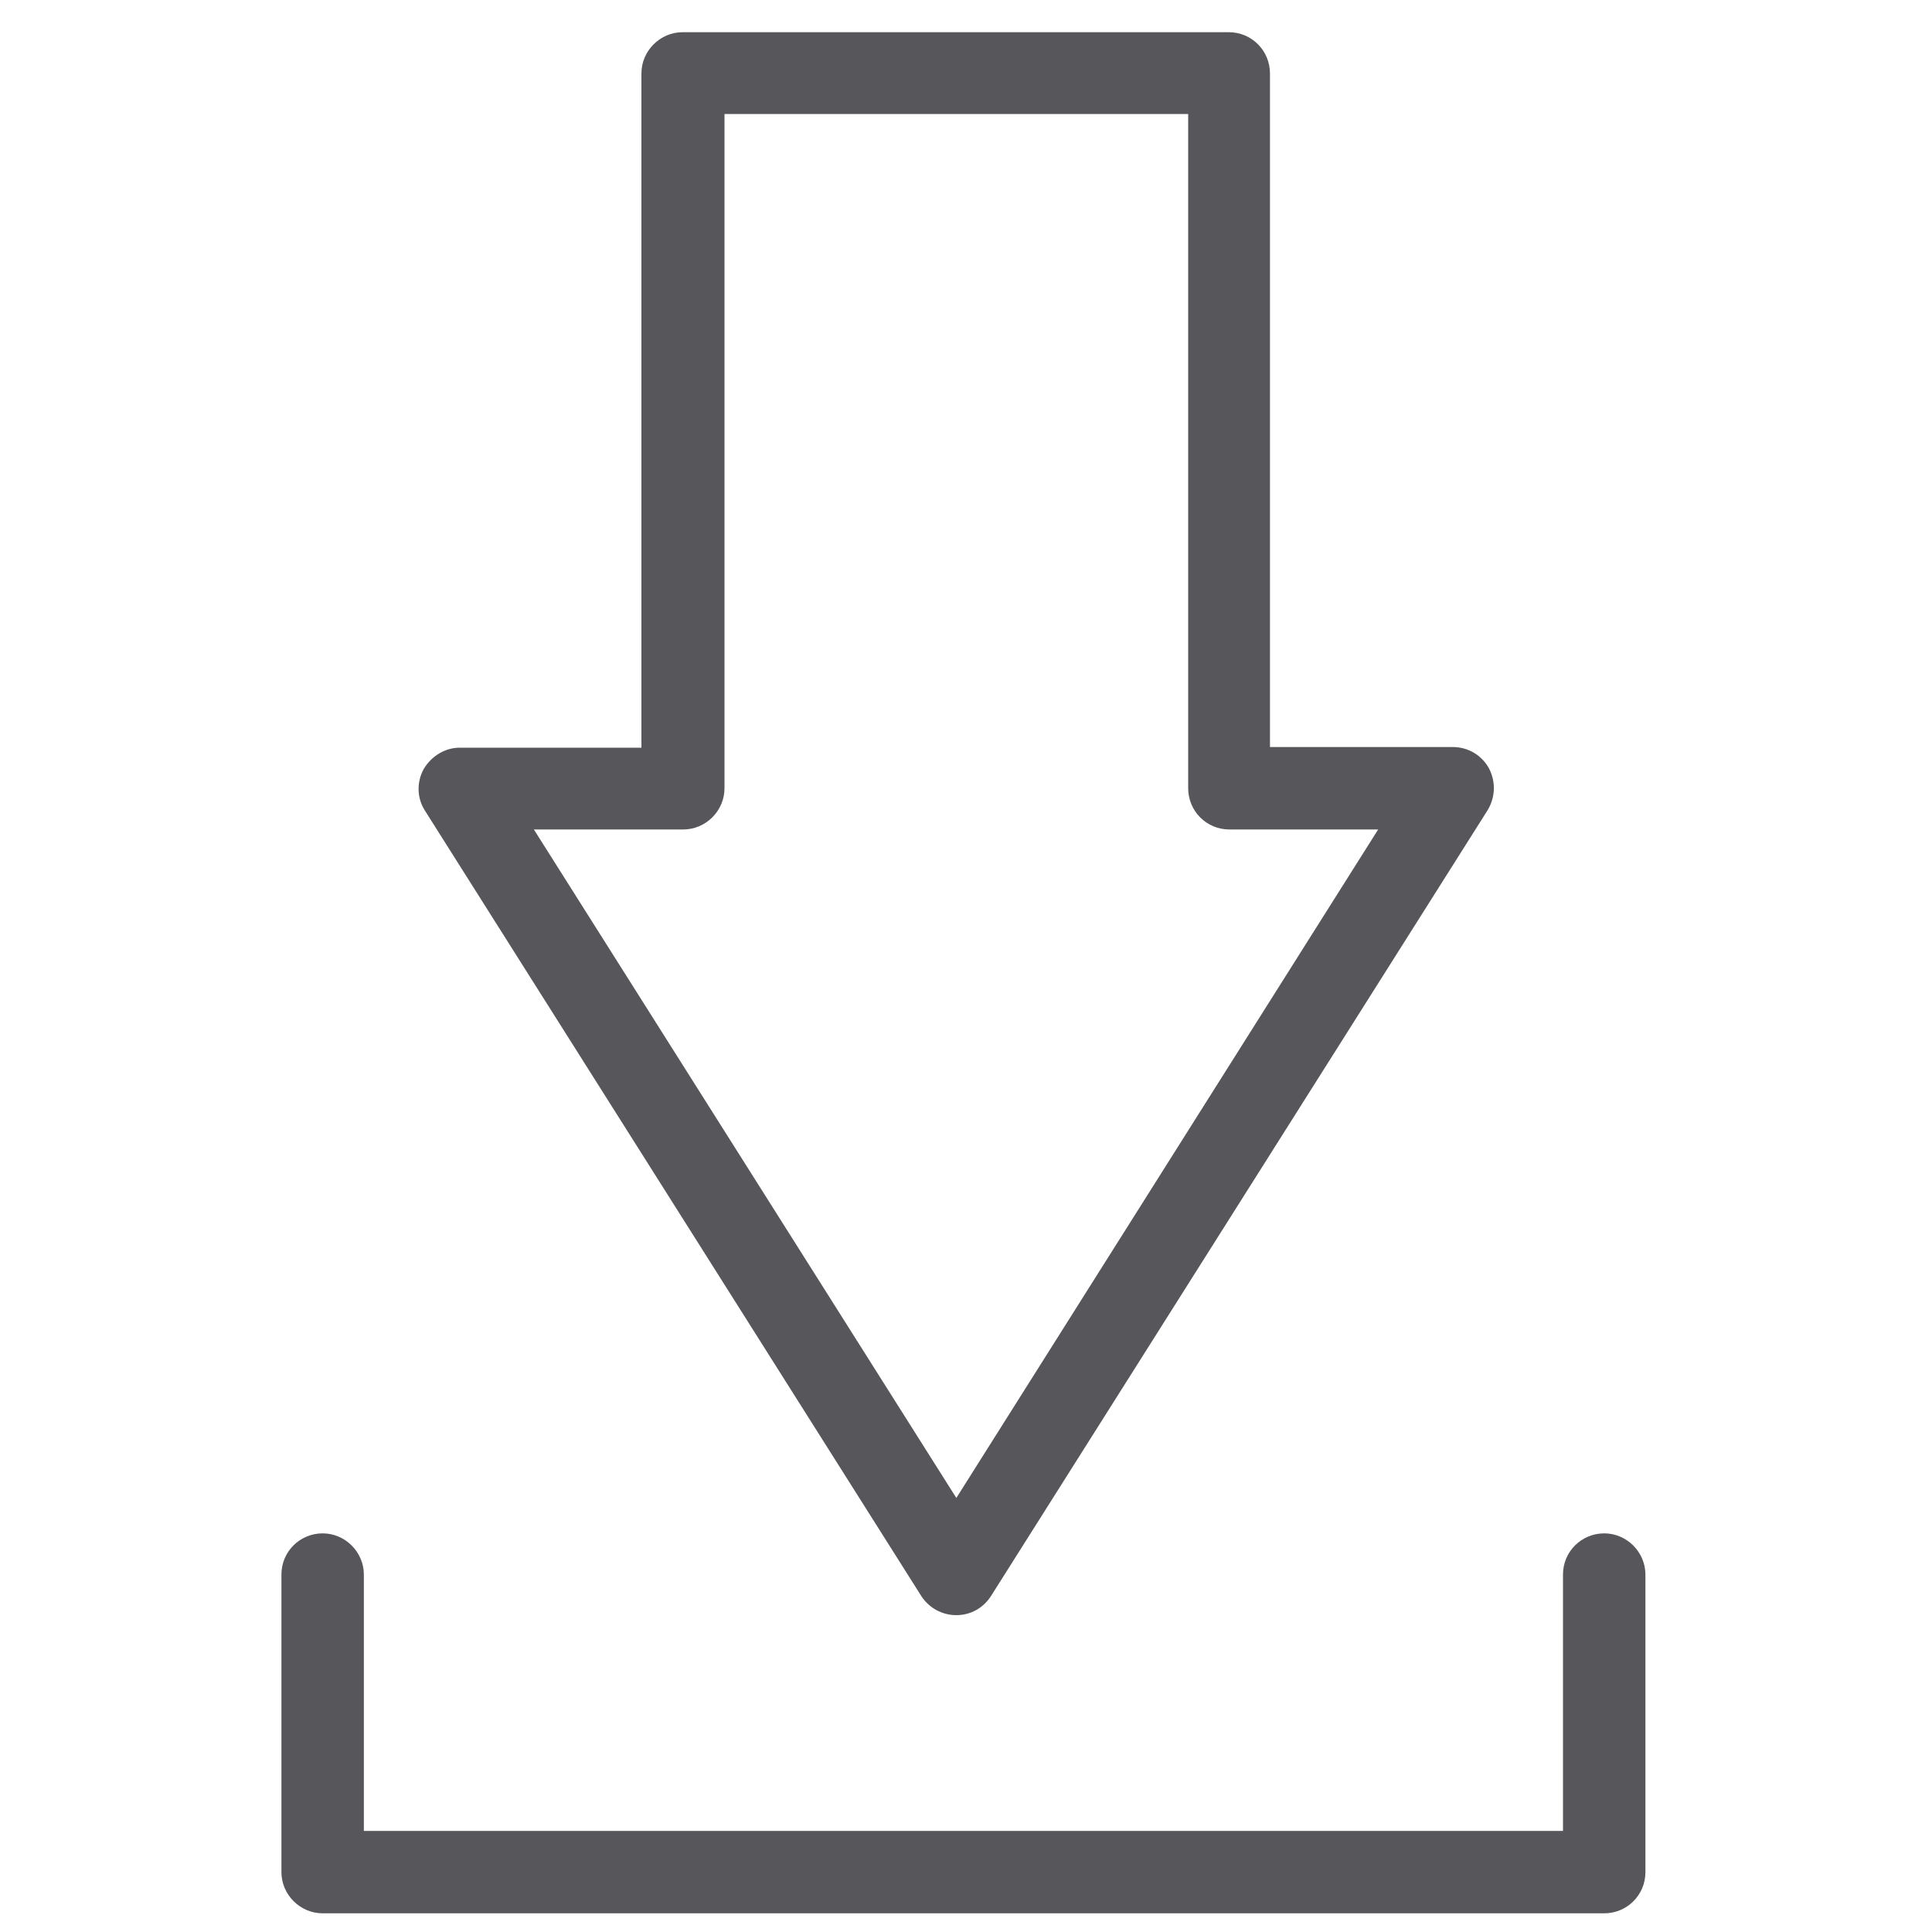 <?xml version="1.0" encoding="utf-8"?>
<!-- Generator: Adobe Illustrator 26.5.3, SVG Export Plug-In . SVG Version: 6.00 Build 0)  -->
<svg version="1.1" id="레이어_1" xmlns="http://www.w3.org/2000/svg" xmlns:xlink="http://www.w3.org/1999/xlink" x="0px"
	 y="0px" viewBox="0 0 300 300" style="enable-background:new 0 0 300 300;" xml:space="preserve">
<style type="text/css">
	.st0{fill:#57575B;}
</style>
<g>
	<path class="st0" d="M143.1,247.9c1.2,1.8,3.2,2.9,5.4,2.9s4.2-1.1,5.4-3l77.1-122c1.2-2,1.3-4.4,0.2-6.5c-1.1-2-3.2-3.3-5.6-3.3
		h-28.4V11.4c0-3.5-2.8-6.4-6.4-6.4h-84.8c-3.5,0-6.4,2.9-6.4,6.4v104.7H71.4c-2.3,0-4.4,1.3-5.6,3.3c-1.1,2-1.1,4.5,0.2,6.5
		L143.1,247.9z M106.1,128.8c3.5,0,6.4-2.9,6.4-6.4V17.7h72v104.7c0,3.5,2.8,6.4,6.4,6.4H214l-65.5,103.8L82.9,128.8H106.1z"/>
	<path class="st0" d="M249.1,238.1c-3.5,0-6.4,2.8-6.4,6.4v39.8H56.5v-39.8c0-3.5-2.9-6.4-6.4-6.4s-6.4,2.8-6.4,6.4v46.2
		c0,3.5,2.9,6.4,6.4,6.4h199c3.5,0,6.4-2.8,6.4-6.4v-46.2C255.5,241,252.6,238.1,249.1,238.1z"/>
</g>
</svg>
